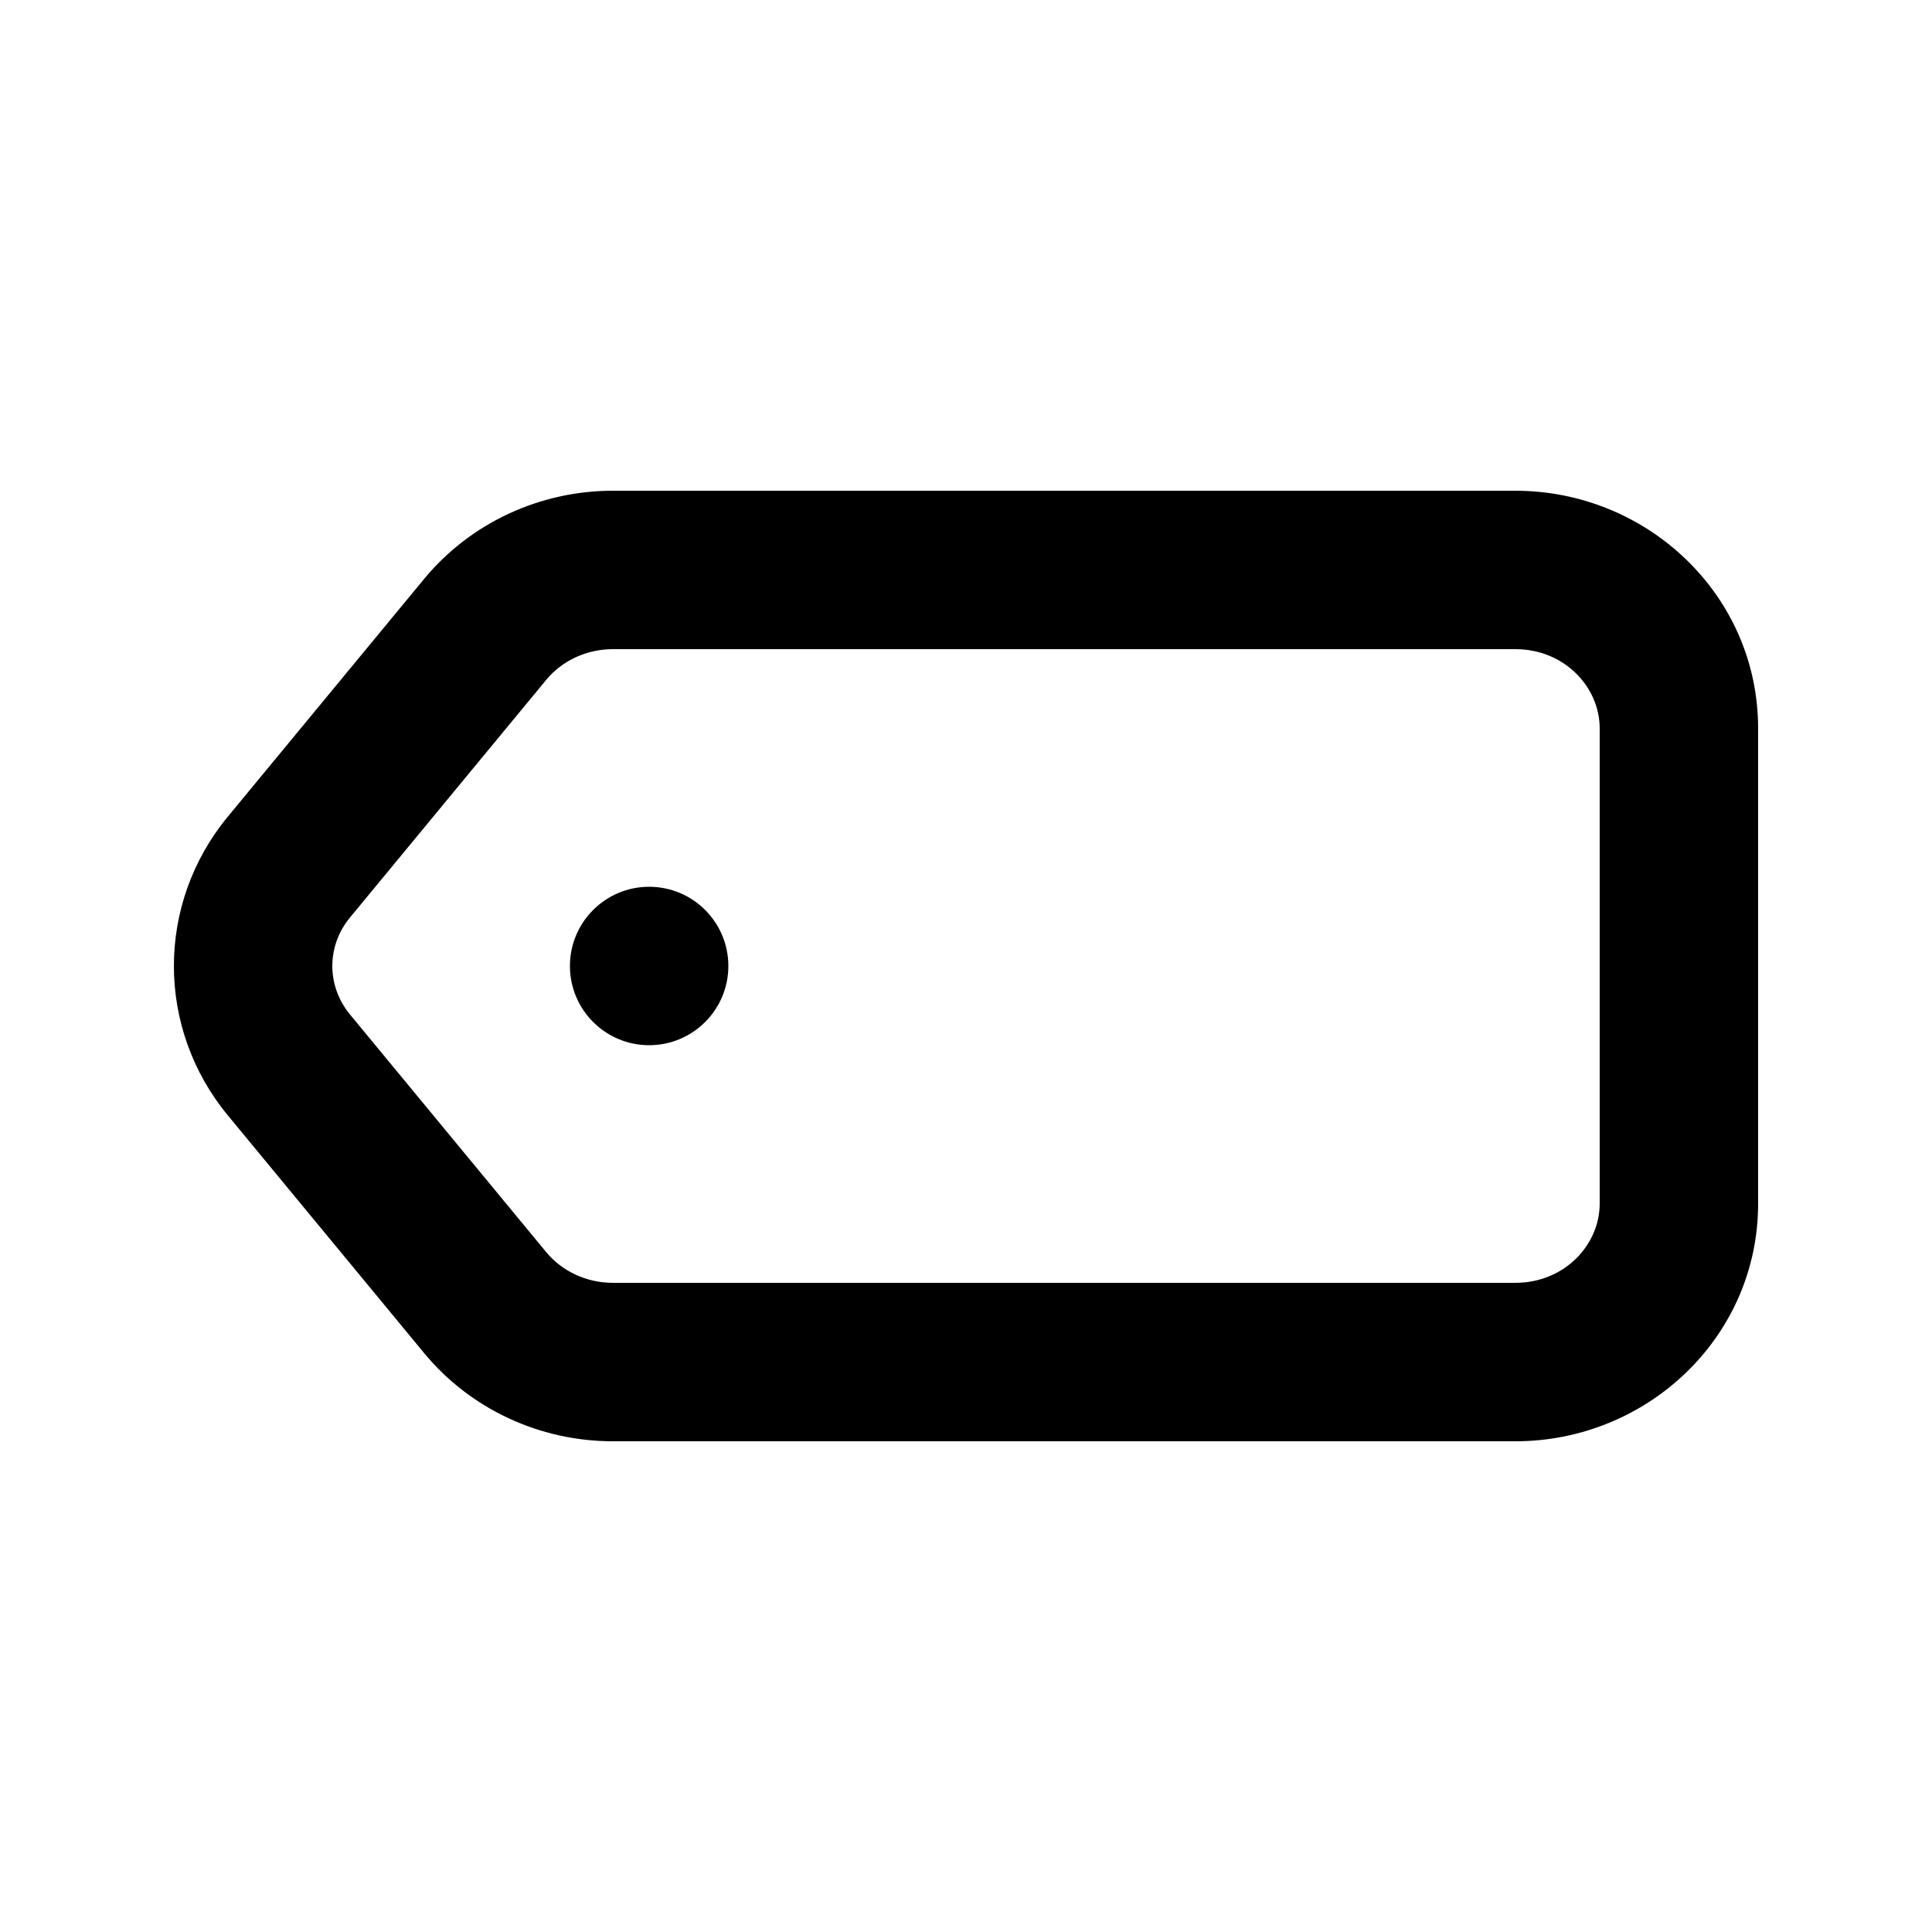 <?xml version="1.0" encoding="UTF-8"?>
<!-- Uploaded to: ICON Repo, www.iconrepo.com, Generator: ICON Repo Mixer Tools -->
<svg fill="#000000" width="800px" height="800px" version="1.1" viewBox="144 144 512 512" xmlns="http://www.w3.org/2000/svg">
 <g>
  <path d="m316.03 420.99c11.594 0 20.992-9.398 20.992-20.992s-9.398-20.992-20.992-20.992-20.992 9.398-20.992 20.992 9.398 20.992 20.992 20.992z"/>
  <path d="m306.41 274.05c-19.285 0-37.727 8.488-50.023 23.383l-52.004 62.977c-19.066 23.09-19.066 56.094 0 79.184l52.004 62.977c12.297 14.898 30.738 23.383 50.023 23.383h239.18c34.895 0 64.328-27.57 64.328-62.973v-125.95c0-35.402-29.434-62.977-64.328-62.977zm-17.652 50.113c4.148-5.023 10.613-8.129 17.652-8.129h239.18c12.973 0 22.344 10.02 22.344 20.992v125.95c0 10.969-9.371 20.988-22.344 20.988h-239.18c-7.039 0-13.504-3.106-17.652-8.129l-52-62.977c-6.254-7.574-6.254-18.148 0-25.723z" fill-rule="evenodd"/>
 </g>
</svg>